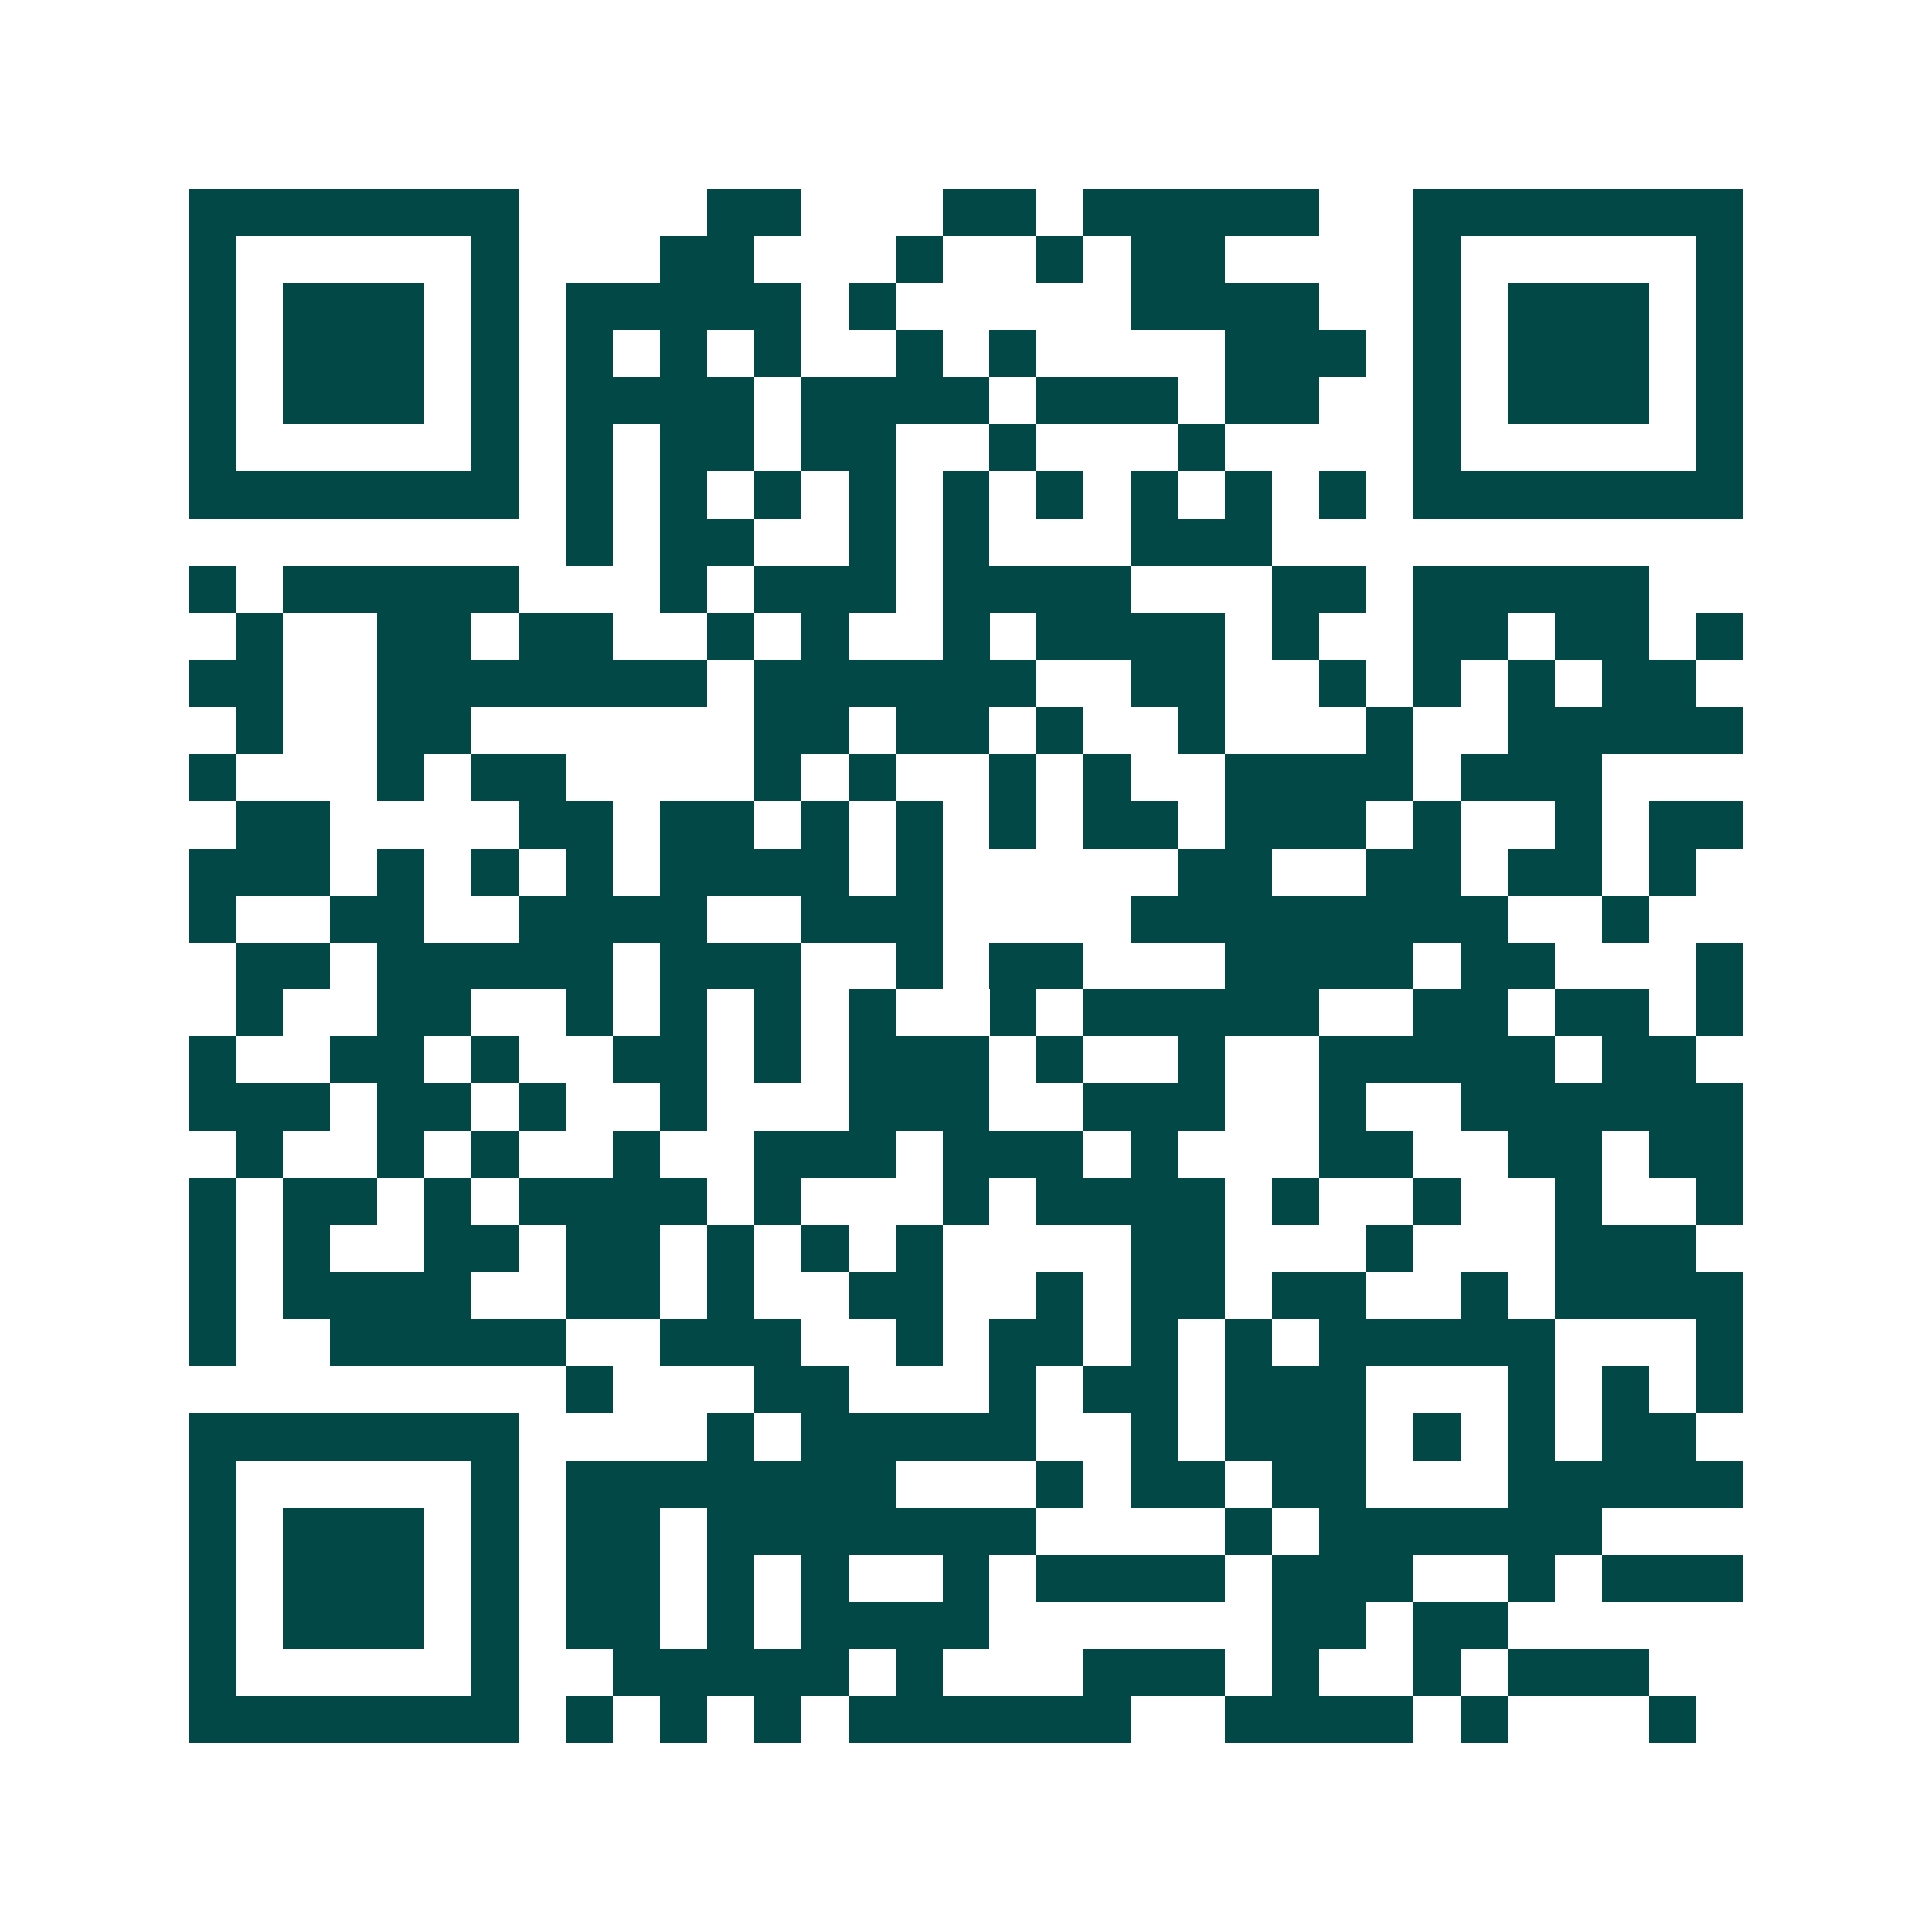 <svg xmlns="http://www.w3.org/2000/svg" width="200" height="200" viewBox="0 0 41 41" shape-rendering="crispEdges"><path fill="#ffffff" d="M0 0h41v41H0z"/><path stroke="#014847" d="M4 4.5h7m4 0h2m3 0h2m1 0h5m2 0h7M4 5.5h1m5 0h1m3 0h2m3 0h1m2 0h1m1 0h2m4 0h1m5 0h1M4 6.5h1m1 0h3m1 0h1m1 0h5m1 0h1m5 0h4m2 0h1m1 0h3m1 0h1M4 7.5h1m1 0h3m1 0h1m1 0h1m1 0h1m1 0h1m2 0h1m1 0h1m4 0h3m1 0h1m1 0h3m1 0h1M4 8.5h1m1 0h3m1 0h1m1 0h4m1 0h4m1 0h3m1 0h2m2 0h1m1 0h3m1 0h1M4 9.5h1m5 0h1m1 0h1m1 0h2m1 0h2m2 0h1m3 0h1m4 0h1m5 0h1M4 10.5h7m1 0h1m1 0h1m1 0h1m1 0h1m1 0h1m1 0h1m1 0h1m1 0h1m1 0h1m1 0h7M12 11.5h1m1 0h2m2 0h1m1 0h1m3 0h3M4 12.5h1m1 0h5m3 0h1m1 0h3m1 0h4m3 0h2m1 0h5M5 13.5h1m2 0h2m1 0h2m2 0h1m1 0h1m2 0h1m1 0h4m1 0h1m2 0h2m1 0h2m1 0h1M4 14.5h2m2 0h7m1 0h6m2 0h2m2 0h1m1 0h1m1 0h1m1 0h2M5 15.5h1m2 0h2m6 0h2m1 0h2m1 0h1m2 0h1m3 0h1m2 0h5M4 16.5h1m3 0h1m1 0h2m4 0h1m1 0h1m2 0h1m1 0h1m2 0h4m1 0h3M5 17.5h2m4 0h2m1 0h2m1 0h1m1 0h1m1 0h1m1 0h2m1 0h3m1 0h1m2 0h1m1 0h2M4 18.5h3m1 0h1m1 0h1m1 0h1m1 0h4m1 0h1m5 0h2m2 0h2m1 0h2m1 0h1M4 19.5h1m2 0h2m2 0h4m2 0h3m4 0h8m2 0h1M5 20.5h2m1 0h5m1 0h3m2 0h1m1 0h2m3 0h4m1 0h2m3 0h1M5 21.5h1m2 0h2m2 0h1m1 0h1m1 0h1m1 0h1m2 0h1m1 0h5m2 0h2m1 0h2m1 0h1M4 22.5h1m2 0h2m1 0h1m2 0h2m1 0h1m1 0h3m1 0h1m2 0h1m2 0h5m1 0h2M4 23.5h3m1 0h2m1 0h1m2 0h1m3 0h3m2 0h3m2 0h1m2 0h6M5 24.5h1m2 0h1m1 0h1m2 0h1m2 0h3m1 0h3m1 0h1m3 0h2m2 0h2m1 0h2M4 25.5h1m1 0h2m1 0h1m1 0h4m1 0h1m3 0h1m1 0h4m1 0h1m2 0h1m2 0h1m2 0h1M4 26.5h1m1 0h1m2 0h2m1 0h2m1 0h1m1 0h1m1 0h1m4 0h2m3 0h1m3 0h3M4 27.5h1m1 0h4m2 0h2m1 0h1m2 0h2m2 0h1m1 0h2m1 0h2m2 0h1m1 0h4M4 28.5h1m2 0h5m2 0h3m2 0h1m1 0h2m1 0h1m1 0h1m1 0h5m3 0h1M12 29.5h1m3 0h2m3 0h1m1 0h2m1 0h3m3 0h1m1 0h1m1 0h1M4 30.5h7m4 0h1m1 0h5m2 0h1m1 0h3m1 0h1m1 0h1m1 0h2M4 31.5h1m5 0h1m1 0h7m3 0h1m1 0h2m1 0h2m3 0h5M4 32.5h1m1 0h3m1 0h1m1 0h2m1 0h7m4 0h1m1 0h6M4 33.5h1m1 0h3m1 0h1m1 0h2m1 0h1m1 0h1m2 0h1m1 0h4m1 0h3m2 0h1m1 0h3M4 34.5h1m1 0h3m1 0h1m1 0h2m1 0h1m1 0h4m6 0h2m1 0h2M4 35.5h1m5 0h1m2 0h5m1 0h1m3 0h3m1 0h1m2 0h1m1 0h3M4 36.5h7m1 0h1m1 0h1m1 0h1m1 0h6m2 0h4m1 0h1m3 0h1"/></svg>
